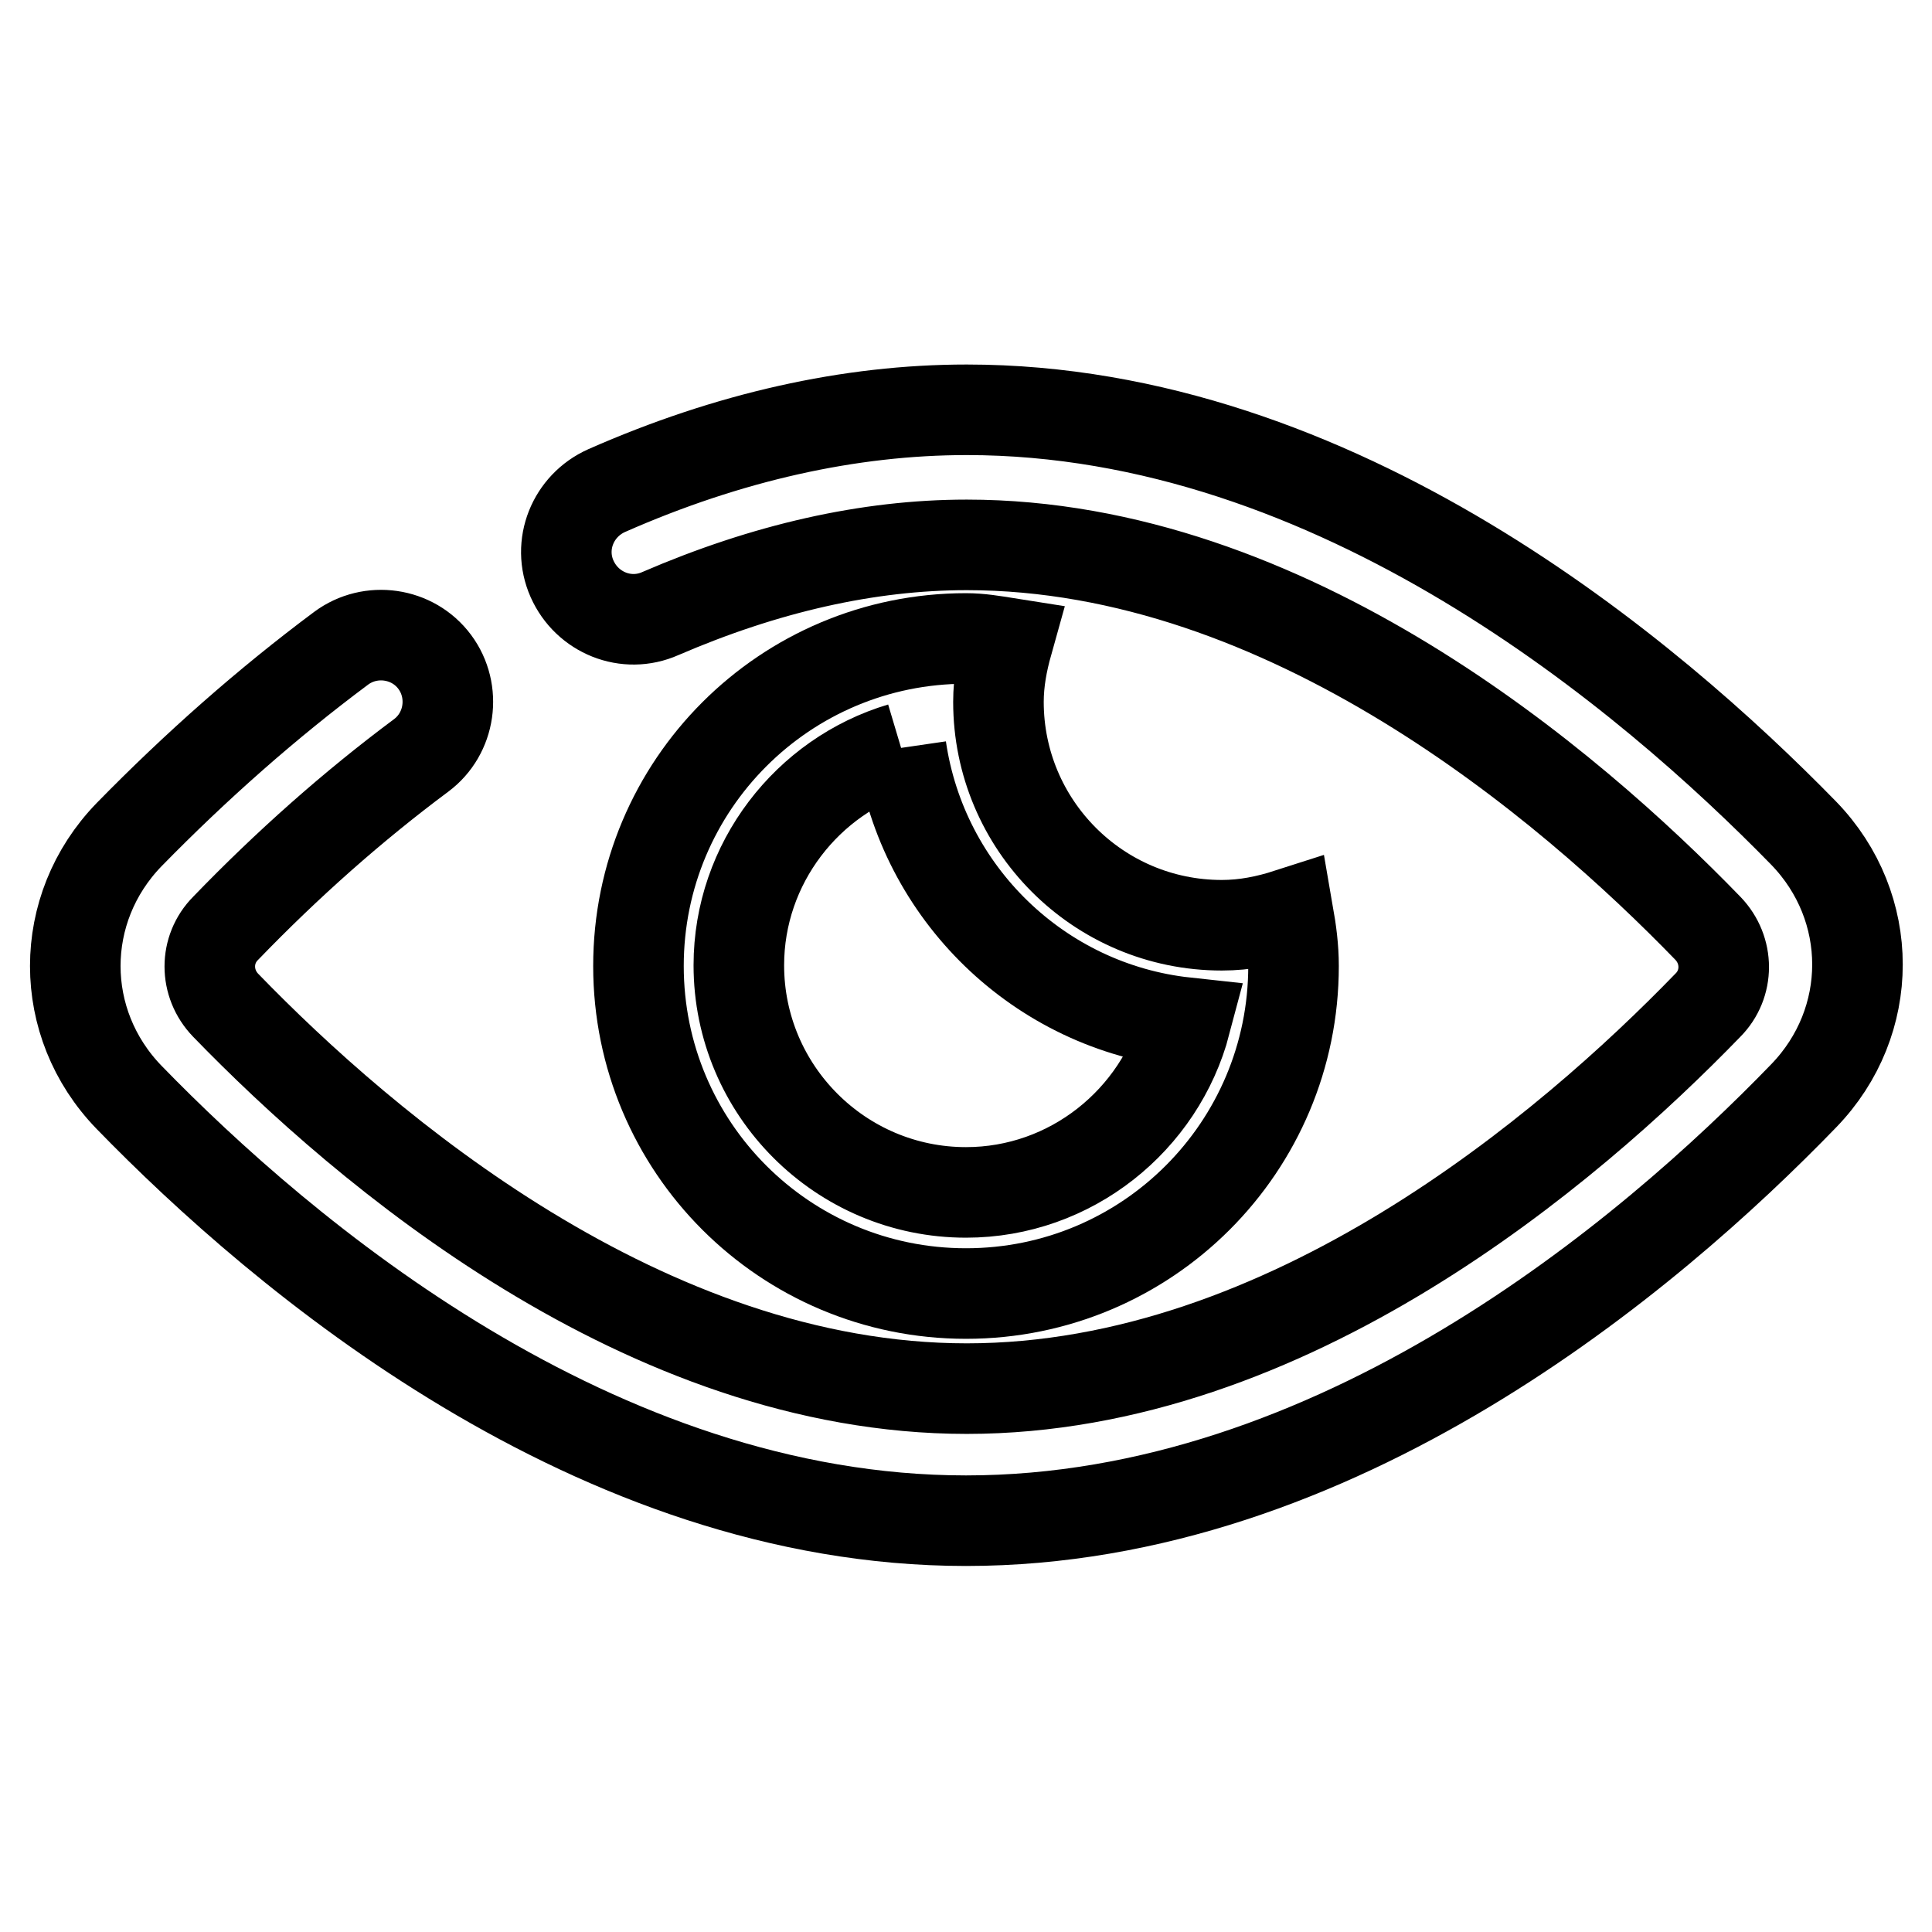 <?xml version="1.0" encoding="utf-8"?>
<!-- Svg Vector Icons : http://www.onlinewebfonts.com/icon -->
<!DOCTYPE svg PUBLIC "-//W3C//DTD SVG 1.1//EN" "http://www.w3.org/Graphics/SVG/1.1/DTD/svg11.dtd">
<svg version="1.1" xmlns="http://www.w3.org/2000/svg" xmlns:xlink="http://www.w3.org/1999/xlink" x="0px" y="0px" viewBox="0 0 256 256" enable-background="new 0 0 256 256" xml:space="preserve">
<g> <path stroke-width="12" fill-opacity="0" stroke="#000000"  d="M128,201.5c-49.1,0-90.6-35.2-110.9-56.1c-9.5-9.8-9.5-25,0-34.8c8.9-9.1,18.3-17.4,28.1-24.7 c3.9-2.9,9.5-2.1,12.4,1.8c2.9,3.9,2.1,9.5-1.8,12.4c-9,6.7-17.7,14.4-25.9,22.9c-2.8,2.8-2.8,7.3,0,10.2 c18.4,19,55.6,50.8,98.2,50.8c42.6,0,79.8-31.8,98.2-50.8c2.8-2.8,2.8-7.3,0-10.2c-18.4-19-55.6-50.8-98.2-50.8 c-13.1,0-26.7,3.1-40.6,9.1c-4.5,2-9.7-0.1-11.7-4.6s0.1-9.7,4.6-11.7c16.1-7.1,32.2-10.7,47.7-10.7c49.1,0,90.5,35.2,110.9,56.1 c9.5,9.8,9.5,25,0,34.8C218.5,166.4,177.1,201.5,128,201.5z"/> <path stroke-width="12" fill-opacity="0" stroke="#000000"  d="M119.4,99.1c2.8,19.2,18.3,34.3,37.7,36.4c-3.4,12.9-15.2,22.5-29.1,22.5c-16.6,0-30.1-13.5-30.1-30.1 C97.9,114.4,107,102.8,119.4,99.1 M128,84.6c-24,0-43.4,19.4-43.4,43.4c0,24,19.4,43.4,43.4,43.4c24,0,43.4-19.4,43.4-43.4 c0-2.4-0.3-4.6-0.7-6.9c-2.8,0.9-5.7,1.5-8.8,1.5c-16.4,0-29.6-13.3-29.6-29.6c0-2.7,0.5-5.3,1.2-7.8 C131.6,84.9,129.9,84.6,128,84.6z"/></g>
</svg>